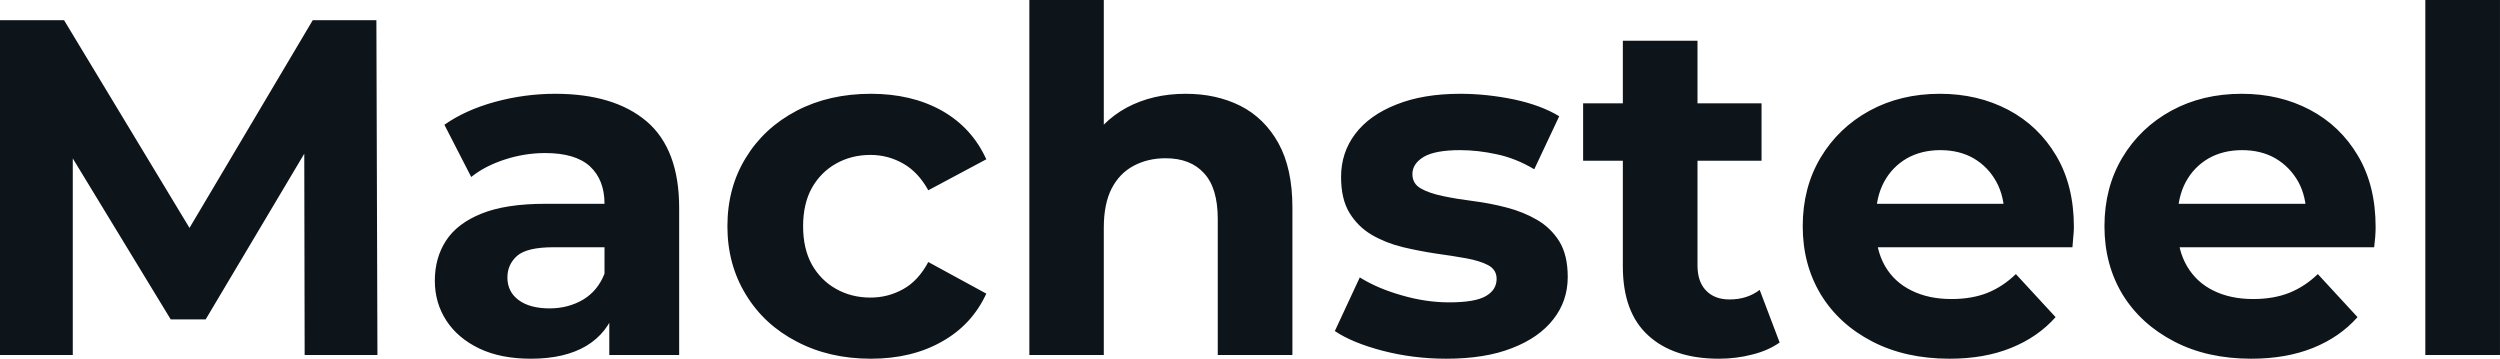 <svg fill="#0d141a" viewBox="0 0 120.221 17.25" height="100%" width="100%" xmlns="http://www.w3.org/2000/svg"><path preserveAspectRatio="none" d="M3.50 17.07L0 17.07L0 0.97L3.08 0.97L9.94 12.33L8.30 12.33L15.04 0.97L18.10 0.97L18.15 17.07L14.65 17.07L14.63 6.32L15.27 6.32L9.89 15.36L8.21 15.36L2.71 6.32L3.50 6.32L3.50 17.07ZM32.66 17.07L29.30 17.07L29.30 14.65L29.07 14.12L29.07 9.80Q29.07 8.65 28.37 8.00Q27.67 7.36 26.22 7.36L26.22 7.36Q25.23 7.36 24.28 7.67Q23.32 7.98 22.66 8.51L22.66 8.51L21.37 6.00Q22.38 5.29 23.80 4.90Q25.23 4.51 26.70 4.51L26.70 4.51Q29.53 4.51 31.10 5.84Q32.66 7.18 32.66 10.00L32.66 10.00L32.66 17.07ZM25.53 17.25L25.53 17.25Q24.08 17.25 23.05 16.76Q22.01 16.26 21.46 15.41Q20.91 14.56 20.91 13.50L20.91 13.50Q20.91 12.40 21.45 11.57Q21.99 10.74 23.16 10.27Q24.33 9.80 26.22 9.80L26.22 9.80L29.51 9.80L29.51 11.89L26.61 11.89Q25.35 11.89 24.87 12.30Q24.40 12.72 24.40 13.34L24.40 13.34Q24.40 14.03 24.94 14.43Q25.48 14.83 26.43 14.83L26.43 14.83Q27.32 14.83 28.04 14.41Q28.75 13.98 29.07 13.16L29.07 13.16L29.62 14.81Q29.23 16.01 28.20 16.63Q27.16 17.25 25.53 17.25ZM41.88 17.25L41.88 17.25Q39.88 17.25 38.32 16.43Q36.75 15.62 35.87 14.17Q34.98 12.72 34.98 10.88L34.98 10.88Q34.98 9.02 35.87 7.58Q36.75 6.14 38.32 5.32Q39.88 4.51 41.88 4.51L41.88 4.51Q43.84 4.51 45.29 5.32Q46.74 6.14 47.43 7.66L47.43 7.66L44.64 9.15Q44.16 8.28 43.44 7.87Q42.71 7.45 41.86 7.45L41.86 7.45Q40.94 7.45 40.20 7.87Q39.47 8.28 39.04 9.04Q38.62 9.80 38.62 10.88L38.62 10.88Q38.62 11.96 39.04 12.72Q39.47 13.48 40.20 13.89Q40.94 14.31 41.86 14.31L41.86 14.31Q42.71 14.31 43.44 13.90Q44.16 13.50 44.64 12.60L44.64 12.60L47.43 14.12Q46.74 15.62 45.29 16.43Q43.84 17.25 41.88 17.25ZM57.02 4.51L57.02 4.51Q58.49 4.51 59.65 5.09Q60.81 5.68 61.48 6.89Q62.15 8.10 62.15 9.98L62.15 9.98L62.15 17.07L58.56 17.07L58.56 10.53Q58.56 9.04 57.90 8.33Q57.25 7.61 56.05 7.61L56.05 7.61Q55.20 7.61 54.52 7.97Q53.84 8.33 53.46 9.06Q53.08 9.80 53.08 10.95L53.08 10.95L53.08 17.07L49.50 17.07L49.50 0L53.08 0L53.08 8.12L52.28 7.08Q52.95 5.84 54.19 5.17Q55.43 4.51 57.02 4.51ZM69.55 17.25L69.55 17.25Q67.97 17.25 66.50 16.87Q65.04 16.49 64.19 15.92L64.19 15.92L65.39 13.34Q66.24 13.87 67.40 14.20Q68.56 14.54 69.69 14.54L69.69 14.54Q70.93 14.54 71.45 14.24Q71.97 13.94 71.97 13.41L71.97 13.41Q71.97 12.97 71.56 12.75Q71.16 12.54 70.50 12.42Q69.83 12.30 69.03 12.19Q68.24 12.07 67.44 11.88Q66.63 11.68 65.96 11.29Q65.30 10.90 64.89 10.23Q64.49 9.57 64.49 8.51L64.49 8.51Q64.49 7.34 65.17 6.44Q65.85 5.54 67.14 5.03Q68.43 4.51 70.22 4.51L70.22 4.51Q71.48 4.51 72.80 4.78Q74.11 5.06 74.98 5.59L74.98 5.59L73.78 8.14Q72.89 7.61 71.98 7.42Q71.07 7.22 70.22 7.22L70.22 7.22Q69.02 7.22 68.47 7.54Q67.92 7.87 67.92 8.37L67.92 8.37Q67.92 8.83 68.32 9.06Q68.72 9.29 69.39 9.43Q70.06 9.57 70.85 9.67Q71.65 9.77 72.45 9.98Q73.26 10.19 73.91 10.57Q74.57 10.95 74.98 11.60Q75.39 12.26 75.39 13.32L75.39 13.32Q75.39 14.47 74.70 15.35Q74.01 16.24 72.71 16.74Q71.42 17.25 69.55 17.25ZM82.66 17.25L82.66 17.25Q80.48 17.25 79.26 16.13Q78.04 15.02 78.04 12.81L78.04 12.81L78.04 1.96L81.63 1.96L81.63 12.76Q81.63 13.55 82.04 13.97Q82.45 14.40 83.17 14.40L83.17 14.40Q84.02 14.40 84.62 13.94L84.62 13.94L85.58 16.47Q85.03 16.86 84.26 17.05Q83.49 17.25 82.66 17.25ZM84.71 7.73L76.13 7.73L76.13 4.97L84.71 4.97L84.71 7.73ZM93.75 17.25L93.75 17.25Q91.63 17.25 90.03 16.42Q88.43 15.59 87.56 14.16Q86.69 12.72 86.69 10.88L86.69 10.88Q86.69 9.02 87.55 7.58Q88.41 6.14 89.91 5.32Q91.40 4.51 93.29 4.51L93.29 4.51Q95.10 4.51 96.57 5.28Q98.03 6.05 98.88 7.49Q99.73 8.92 99.73 10.92L99.73 10.92Q99.73 11.13 99.70 11.40Q99.68 11.66 99.66 11.89L99.66 11.89L89.61 11.89L89.61 9.80L97.77 9.80L96.39 10.42Q96.39 9.45 96.00 8.74Q95.61 8.03 94.92 7.62Q94.23 7.22 93.31 7.22L93.31 7.22Q92.39 7.22 91.69 7.62Q90.99 8.03 90.60 8.75Q90.21 9.48 90.21 10.46L90.21 10.46L90.21 11.02Q90.21 12.03 90.65 12.80Q91.10 13.57 91.92 13.97Q92.74 14.38 93.84 14.38L93.84 14.38Q94.83 14.38 95.58 14.08Q96.32 13.78 96.94 13.18L96.94 13.18L98.85 15.25Q98.00 16.21 96.71 16.73Q95.43 17.25 93.75 17.25ZM108.26 17.25L108.26 17.25Q106.14 17.25 104.55 16.42Q102.95 15.59 102.07 14.16Q101.20 12.72 101.20 10.88L101.20 10.88Q101.20 9.02 102.06 7.58Q102.92 6.14 104.42 5.32Q105.91 4.51 107.80 4.51L107.80 4.51Q109.62 4.51 111.08 5.28Q112.54 6.05 113.39 7.49Q114.24 8.92 114.24 10.92L114.24 10.92Q114.24 11.13 114.22 11.40Q114.19 11.66 114.17 11.89L114.17 11.89L104.12 11.89L104.12 9.80L112.29 9.80L110.91 10.42Q110.91 9.45 110.52 8.74Q110.12 8.03 109.43 7.62Q108.74 7.22 107.82 7.22L107.82 7.22Q106.90 7.22 106.20 7.62Q105.50 8.03 105.11 8.75Q104.72 9.48 104.72 10.46L104.72 10.46L104.72 11.02Q104.72 12.03 105.17 12.80Q105.62 13.57 106.43 13.97Q107.25 14.38 108.35 14.38L108.35 14.38Q109.34 14.38 110.09 14.08Q110.84 13.78 111.46 13.18L111.46 13.18L113.37 15.25Q112.52 16.21 111.23 16.73Q109.94 17.25 108.26 17.25ZM120.22 17.07L116.63 17.07L116.63 0L120.22 0L120.22 17.07Z"></path></svg>